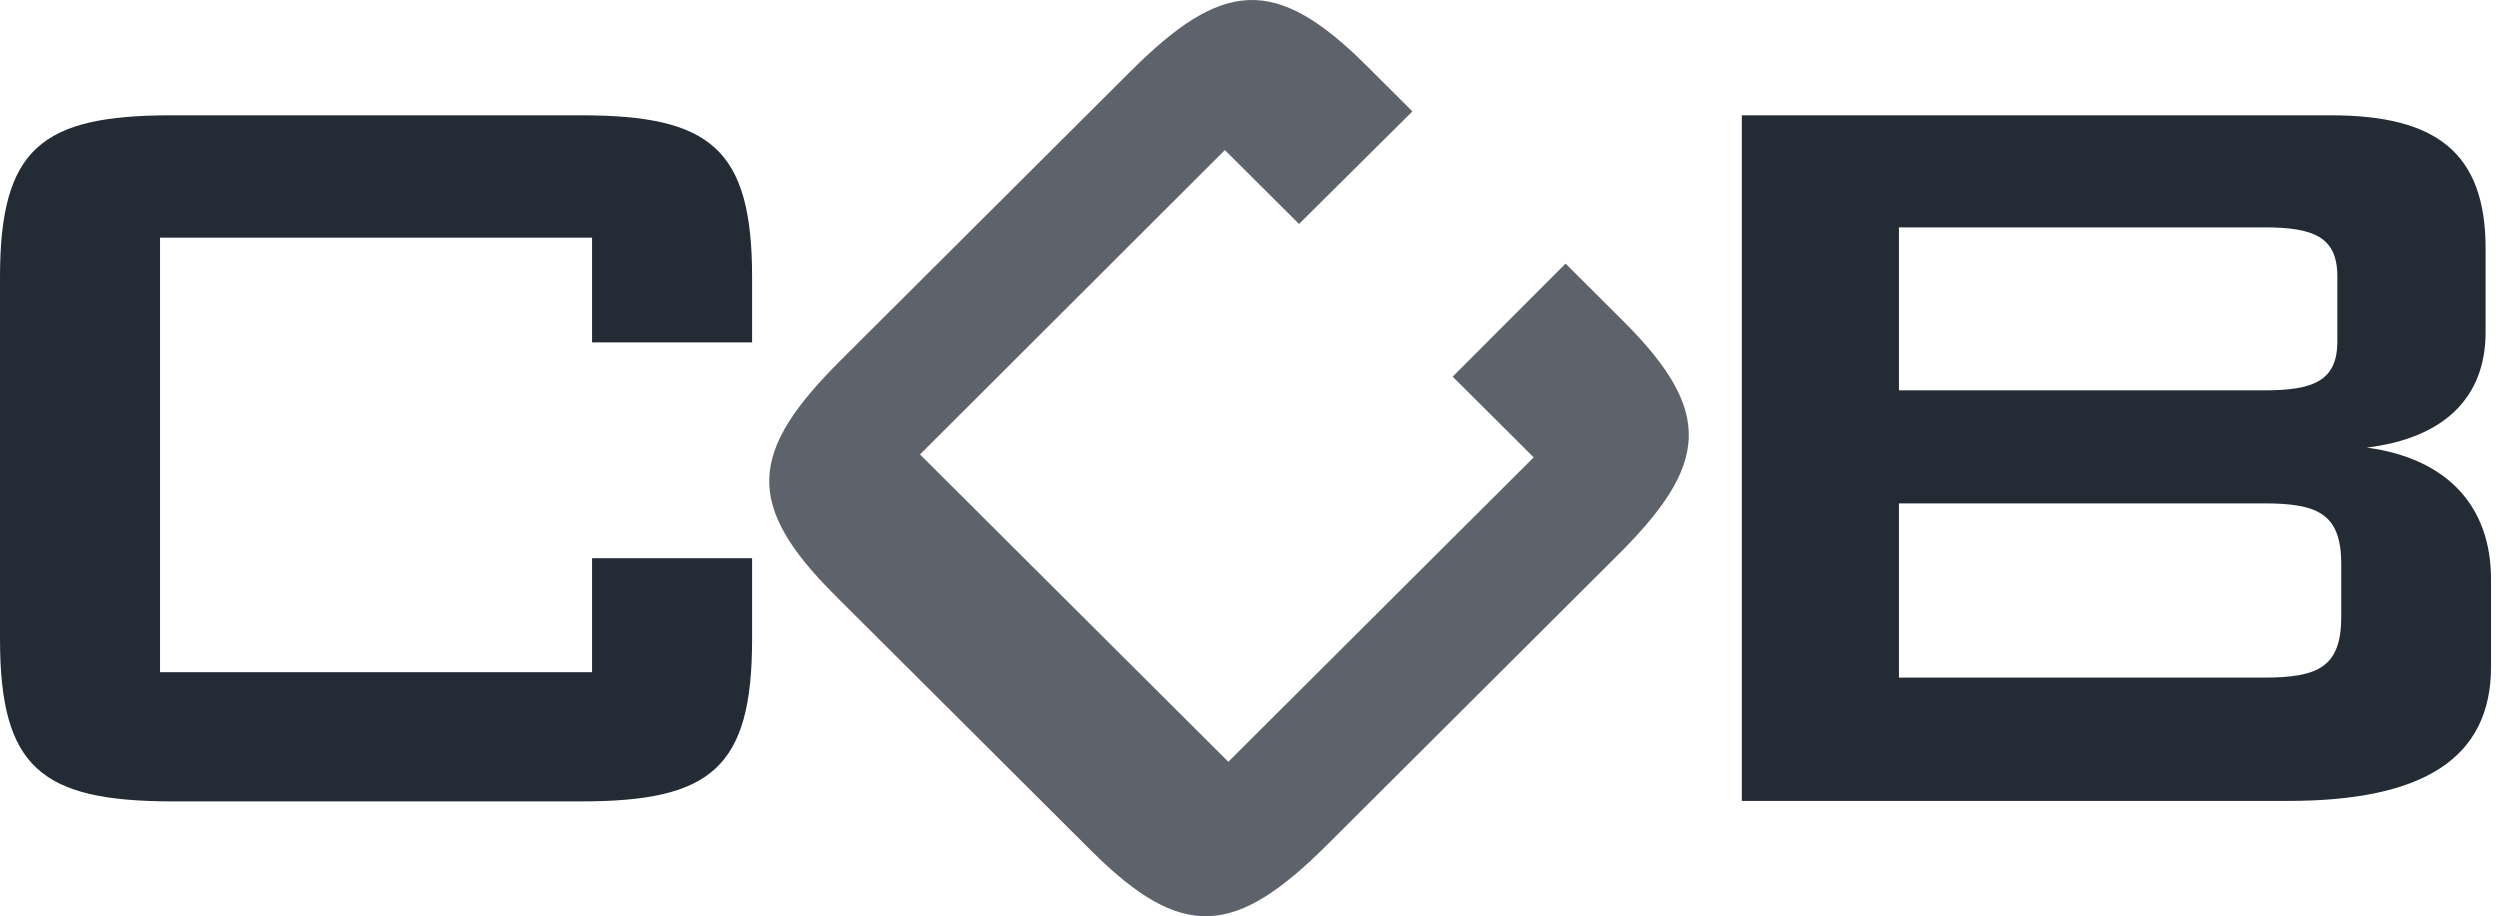 <?xml version="1.0" encoding="UTF-8"?> <svg xmlns="http://www.w3.org/2000/svg" width="191" height="70" fill="none"><path d="M12.227 18.157v33.2h33.007v-8.711H57.46v6.206c0 9.833-3.15 12.375-13.052 12.375H13.053C3.15 61.19 0 58.647 0 48.815v-27.63C0 11.353 3.15 8.81 13.053 8.81h31.356c9.864 0 13.052 2.542 13.052 12.375v4.973H45.234v-8.001H12.227z" fill="#232B35"></path><path d="M70.289 34.72l23.555 23.479 23.329-23.255-6.189-6.169 8.627-8.636 4.388 4.374c6.977 6.954 6.564 10.992-.45 17.946l-22.167 22.096c-6.976 6.954-11.027 7.402-18.003.448L63.8 45.487c-6.976-6.954-6.564-10.992.413-17.946L86.379 5.445c6.977-6.954 11.028-7.402 18.004-.448l3.526 3.514-8.664 8.6-5.664-5.646L70.289 34.72z" fill="#5E636B"></path><path d="M133.076 8.81h45.009c8.027 0 11.815 2.842 11.815 10.17v6.393c0 5.084-3.263 8.113-9.077 8.823 6.114.823 9.49 4.45 9.49 10.057v6.693c0 6.991-5.177 10.244-15.491 10.244h-41.746V8.81zm12.003 8.524v12.488h27.905c3.751 0 5.589-.71 5.589-3.739v-4.972c0-3.029-1.838-3.74-5.589-3.74h-27.905v-.037zm0 21.124v13.31h27.905c4.163 0 5.889-.822 5.889-4.673v-3.963c0-3.851-1.726-4.674-5.889-4.674h-27.905z" fill="#232B35"></path></svg> 